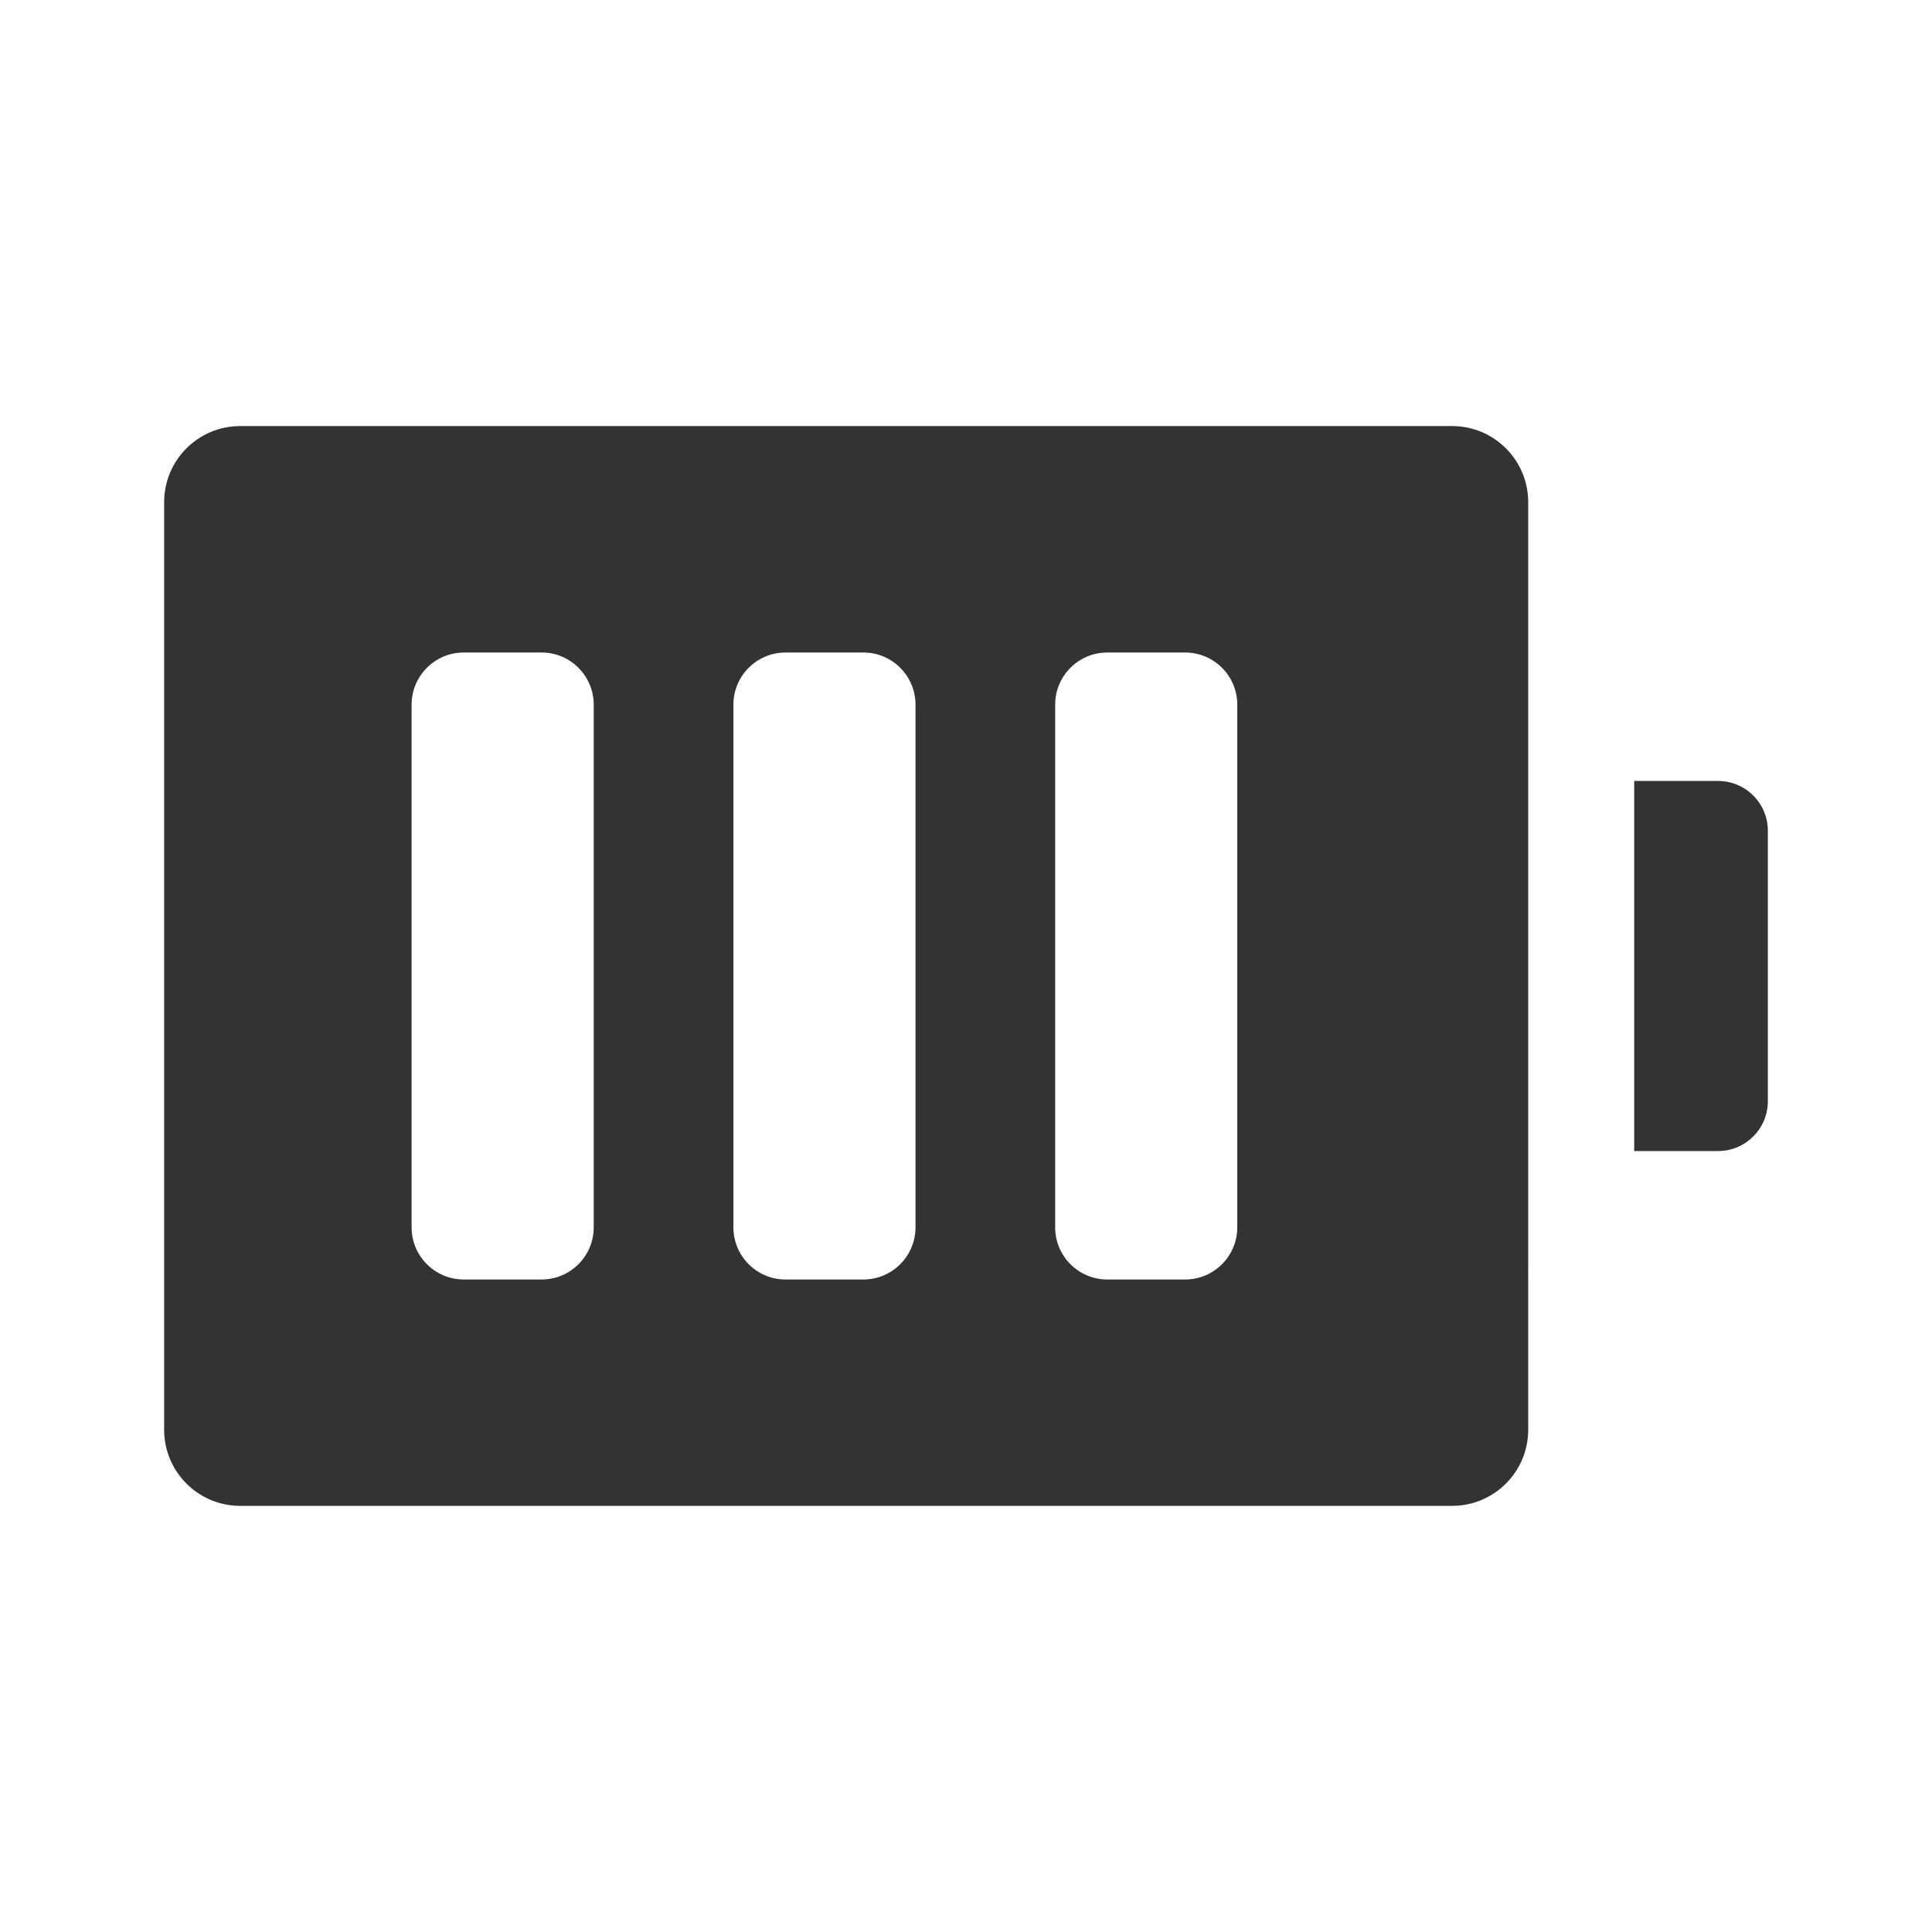 <?xml version="1.0" ?>
<!-- Скачано с сайта svg4.ru / Downloaded from svg4.ru -->
<svg width="800px" height="800px" viewBox="0 0 512 512" version="1.1" xml:space="preserve" xmlns="http://www.w3.org/2000/svg" xmlns:xlink="http://www.w3.org/1999/xlink">
<style type="text/css">
	.st0{fill:#333333;}
	.st1{fill:none;stroke:#333333;stroke-width:32;stroke-linecap:round;stroke-linejoin:round;stroke-miterlimit:10;}
</style>
<g id="Layer_1"/>
<g id="Layer_2">
<g>
<path class="st0" d="M384.83,112.91H63.67c-11.14,0-20.17,9.03-20.17,20.17v245.82c0,11.14,9.03,20.17,20.17,20.17h321.15    c11.14,0,20.17-9.03,20.17-20.17V133.09C405,121.95,395.97,112.91,384.83,112.91z M157.34,325.26c0,7.63-6.19,13.82-13.82,13.82    H122.9c-7.63,0-13.82-6.19-13.82-13.82V186.74c0-7.63,6.19-13.82,13.82-13.82h20.62c7.63,0,13.82,6.19,13.82,13.82V325.26z     M242.62,325.26c0,7.63-6.19,13.82-13.82,13.82h-20.62c-7.63,0-13.82-6.19-13.82-13.82V186.74c0-7.63,6.19-13.82,13.82-13.82    h20.62c7.63,0,13.82,6.19,13.82,13.82V325.26z M327.89,325.26c0,7.63-6.19,13.82-13.82,13.82h-20.62    c-7.63,0-13.82-6.19-13.82-13.82V186.74c0-7.63,6.19-13.82,13.82-13.82h20.62c7.63,0,13.82,6.19,13.82,13.82V325.26z"/>
</g>
<g>
<path class="st0" d="M455.3,206.96h-22.22v98.08h22.22c7.29,0,13.2-5.91,13.2-13.2v-71.69    C468.5,212.87,462.59,206.96,455.3,206.96z"/>
</g>
</g>
</svg>
